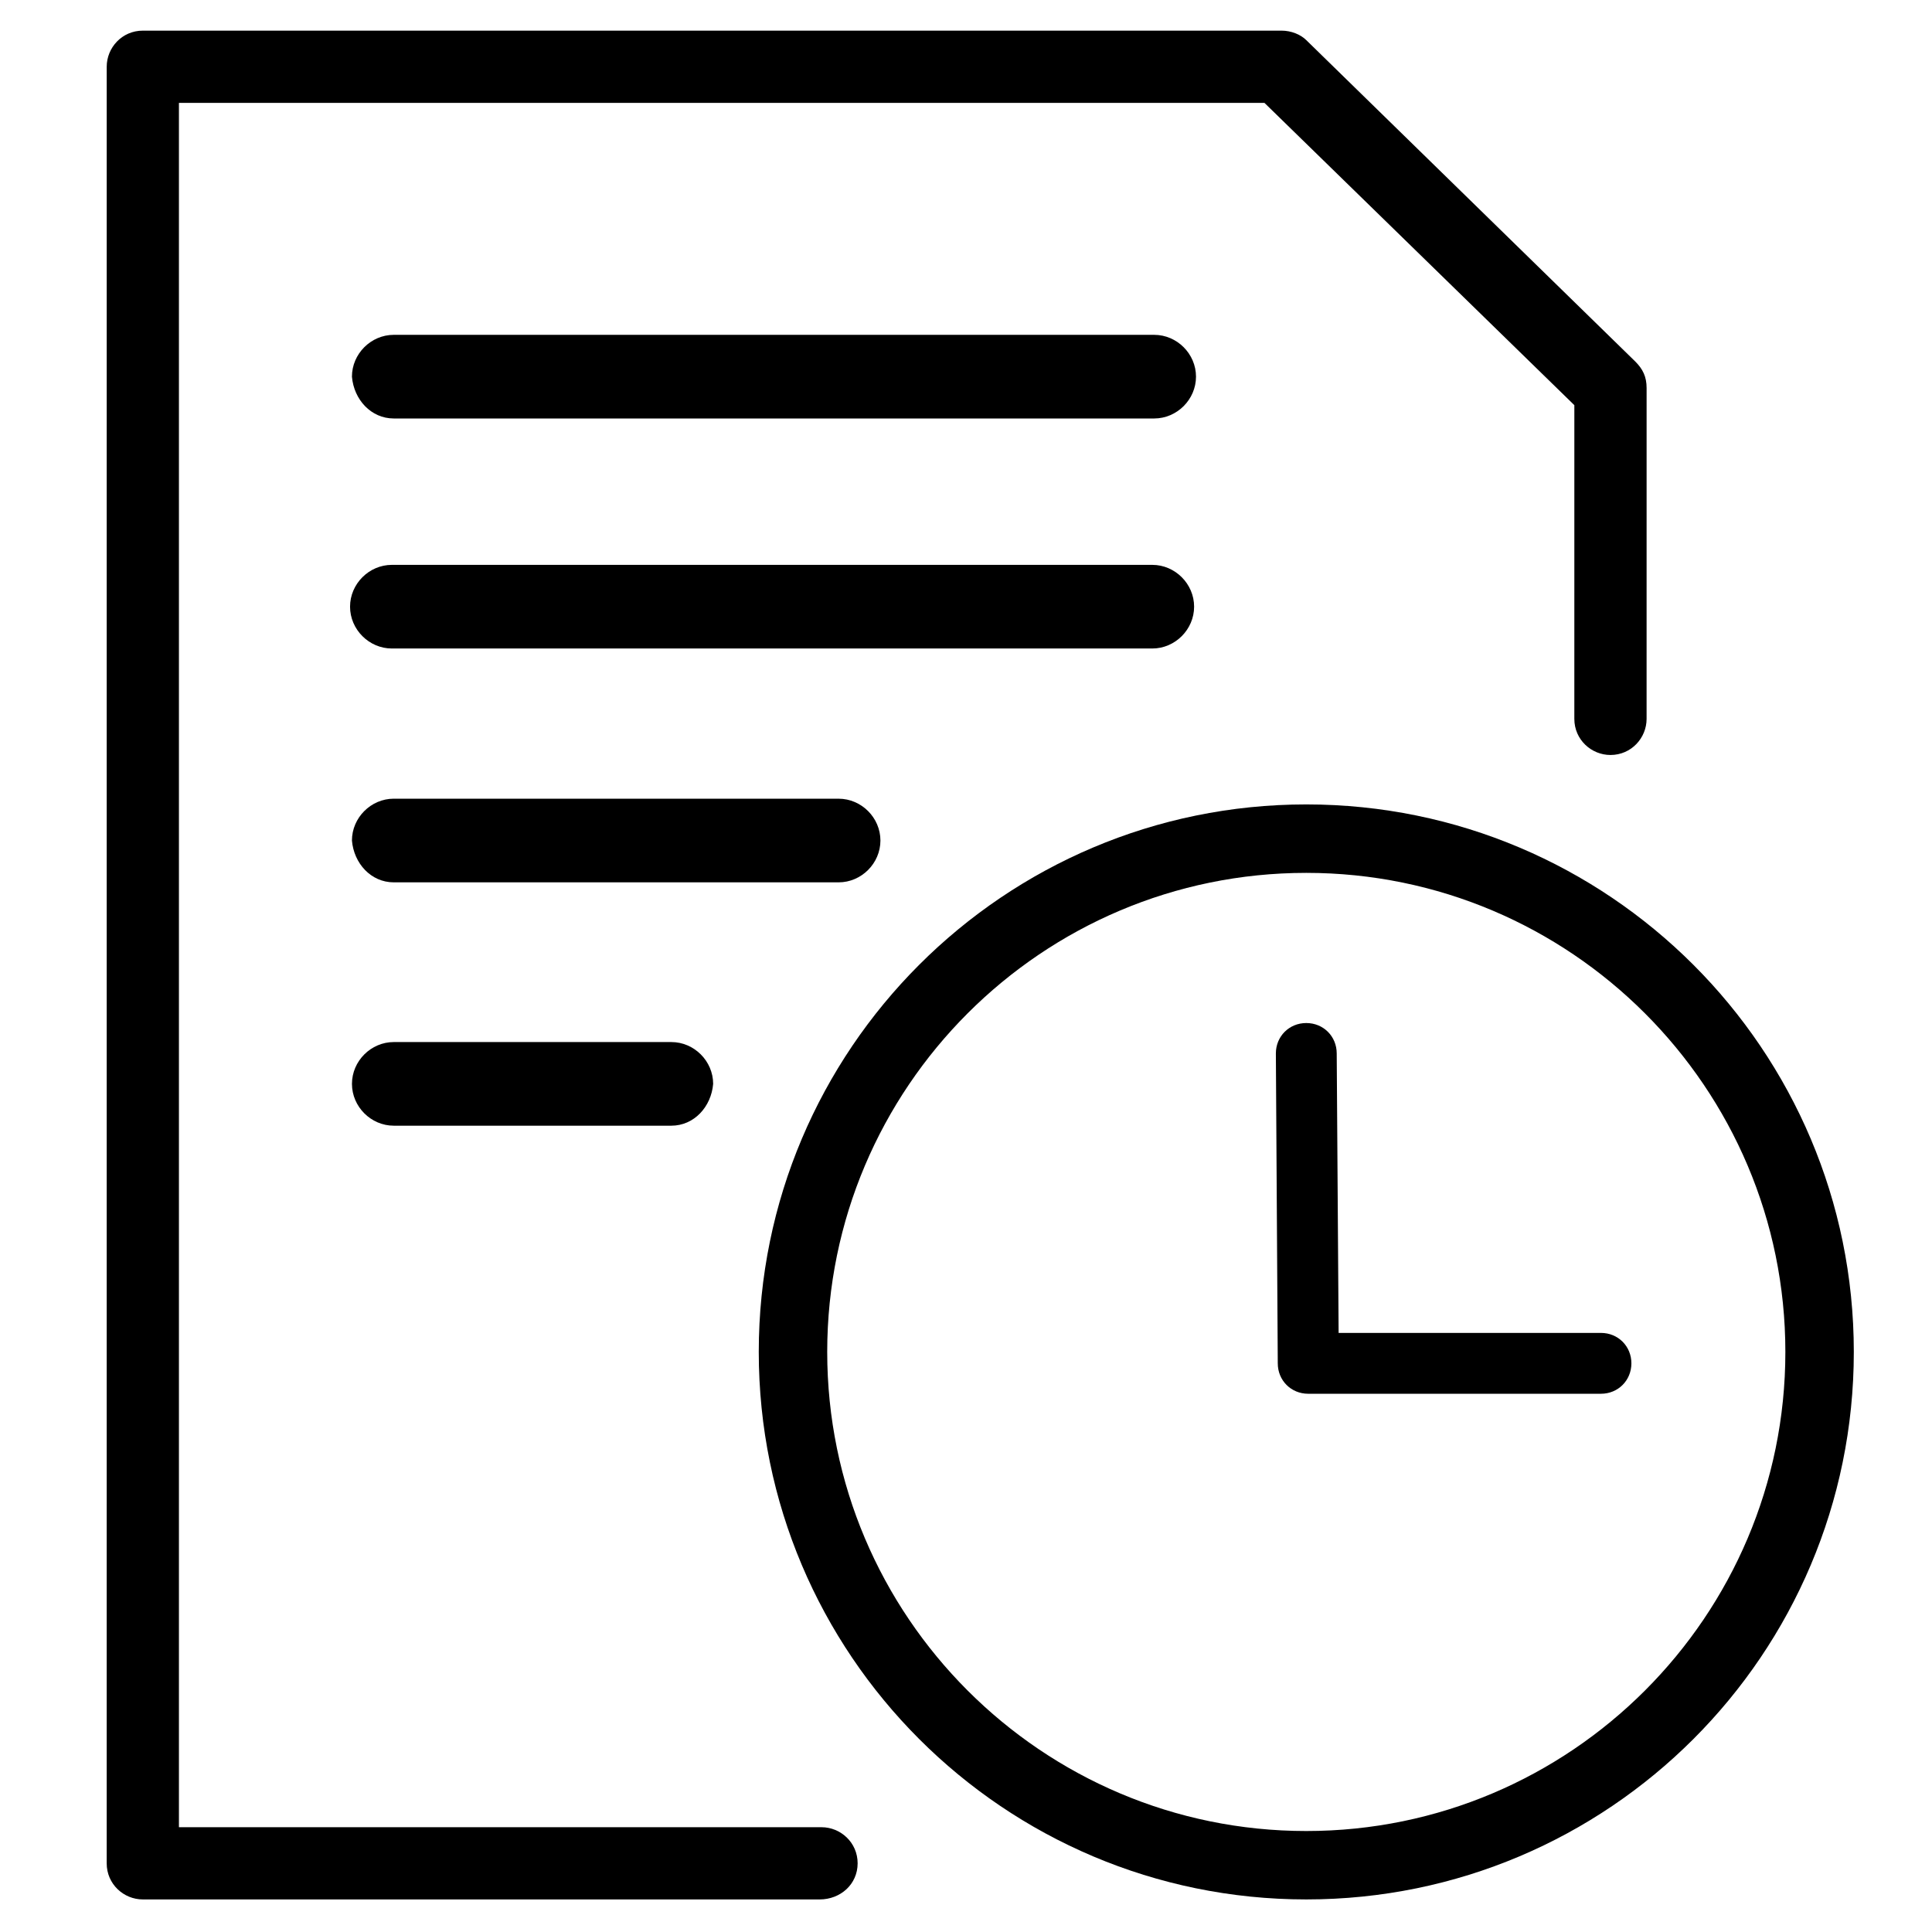 <?xml version="1.0" encoding="UTF-8"?>
<!-- Uploaded to: ICON Repo, www.svgrepo.com, Generator: ICON Repo Mixer Tools -->
<svg fill="#000000" width="800px" height="800px" version="1.1" viewBox="144 144 512 512" xmlns="http://www.w3.org/2000/svg">
 <g>
  <path d="m490.18 647.37c-80.105 0-145.1-64.992-145.1-145.1 0-80.102 64.992-145.09 145.1-145.09 80.105 0 145.1 64.992 145.1 145.1 0 80.105-64.992 145.09-145.1 145.09zm0-272.05c-70.031 0-126.96 56.93-126.96 126.96s56.93 126.96 126.96 126.96 126.96-56.93 126.96-126.96-56.93-126.96-126.96-126.96z"/>
  <path d="m568.27 513.36h-77.586c-4.535 0-8.062-3.527-8.062-8.062l-0.504-82.121c0-4.535 3.527-8.062 8.062-8.062 4.535 0 8.062 3.527 8.062 8.062l0.504 74.059h69.527c4.535 0 8.062 3.527 8.062 8.062-0.004 4.535-3.531 8.062-8.066 8.062z"/>
  <path d="m361.21 647.37h-179.36c-5.039 0-9.574-4.031-9.574-9.574l0.004-476.1c0-5.039 4.031-9.574 9.574-9.574h301.78c2.519 0 5.039 1.008 6.551 2.519l87.16 85.145c2.016 2.016 3.023 4.031 3.023 7.055l-0.004 87.664c0 5.039-4.031 9.574-9.574 9.574-5.039 0-9.574-4.031-9.574-9.574l0.004-83.129-82.121-80.105h-287.68v456.96h170.29c5.039 0 9.574 4.031 9.574 9.574-0.004 5.539-4.539 9.566-10.078 9.566z"/>
  <path d="m247.85 315.86h201.52c6.047 0 11.082-5.039 11.082-11.082 0-6.047-5.039-11.082-11.082-11.082h-201.52c-6.047 0-11.082 5.039-11.082 11.082s5.035 11.082 11.082 11.082z"/>
  <path d="m248.35 254.9h201.52c6.047 0 11.082-5.039 11.082-11.082 0-6.047-5.039-11.082-11.082-11.082h-201.52c-6.047 0-11.082 5.039-11.082 11.082 0.504 6.043 5.035 11.082 11.082 11.082z"/>
  <path d="m248.35 377.83h117.89c6.047 0 11.082-5.039 11.082-11.082 0-6.047-5.039-11.082-11.082-11.082l-117.89-0.004c-6.047 0-11.082 5.039-11.082 11.082 0.504 6.047 5.035 11.086 11.082 11.086z"/>
  <path d="m321.91 442.32h-73.555c-6.047 0-11.082-5.039-11.082-11.082 0-6.047 5.039-11.082 11.082-11.082h73.555c6.047 0 11.082 5.039 11.082 11.082-0.5 6.043-5.035 11.082-11.082 11.082z"/>
 </g>
</svg>